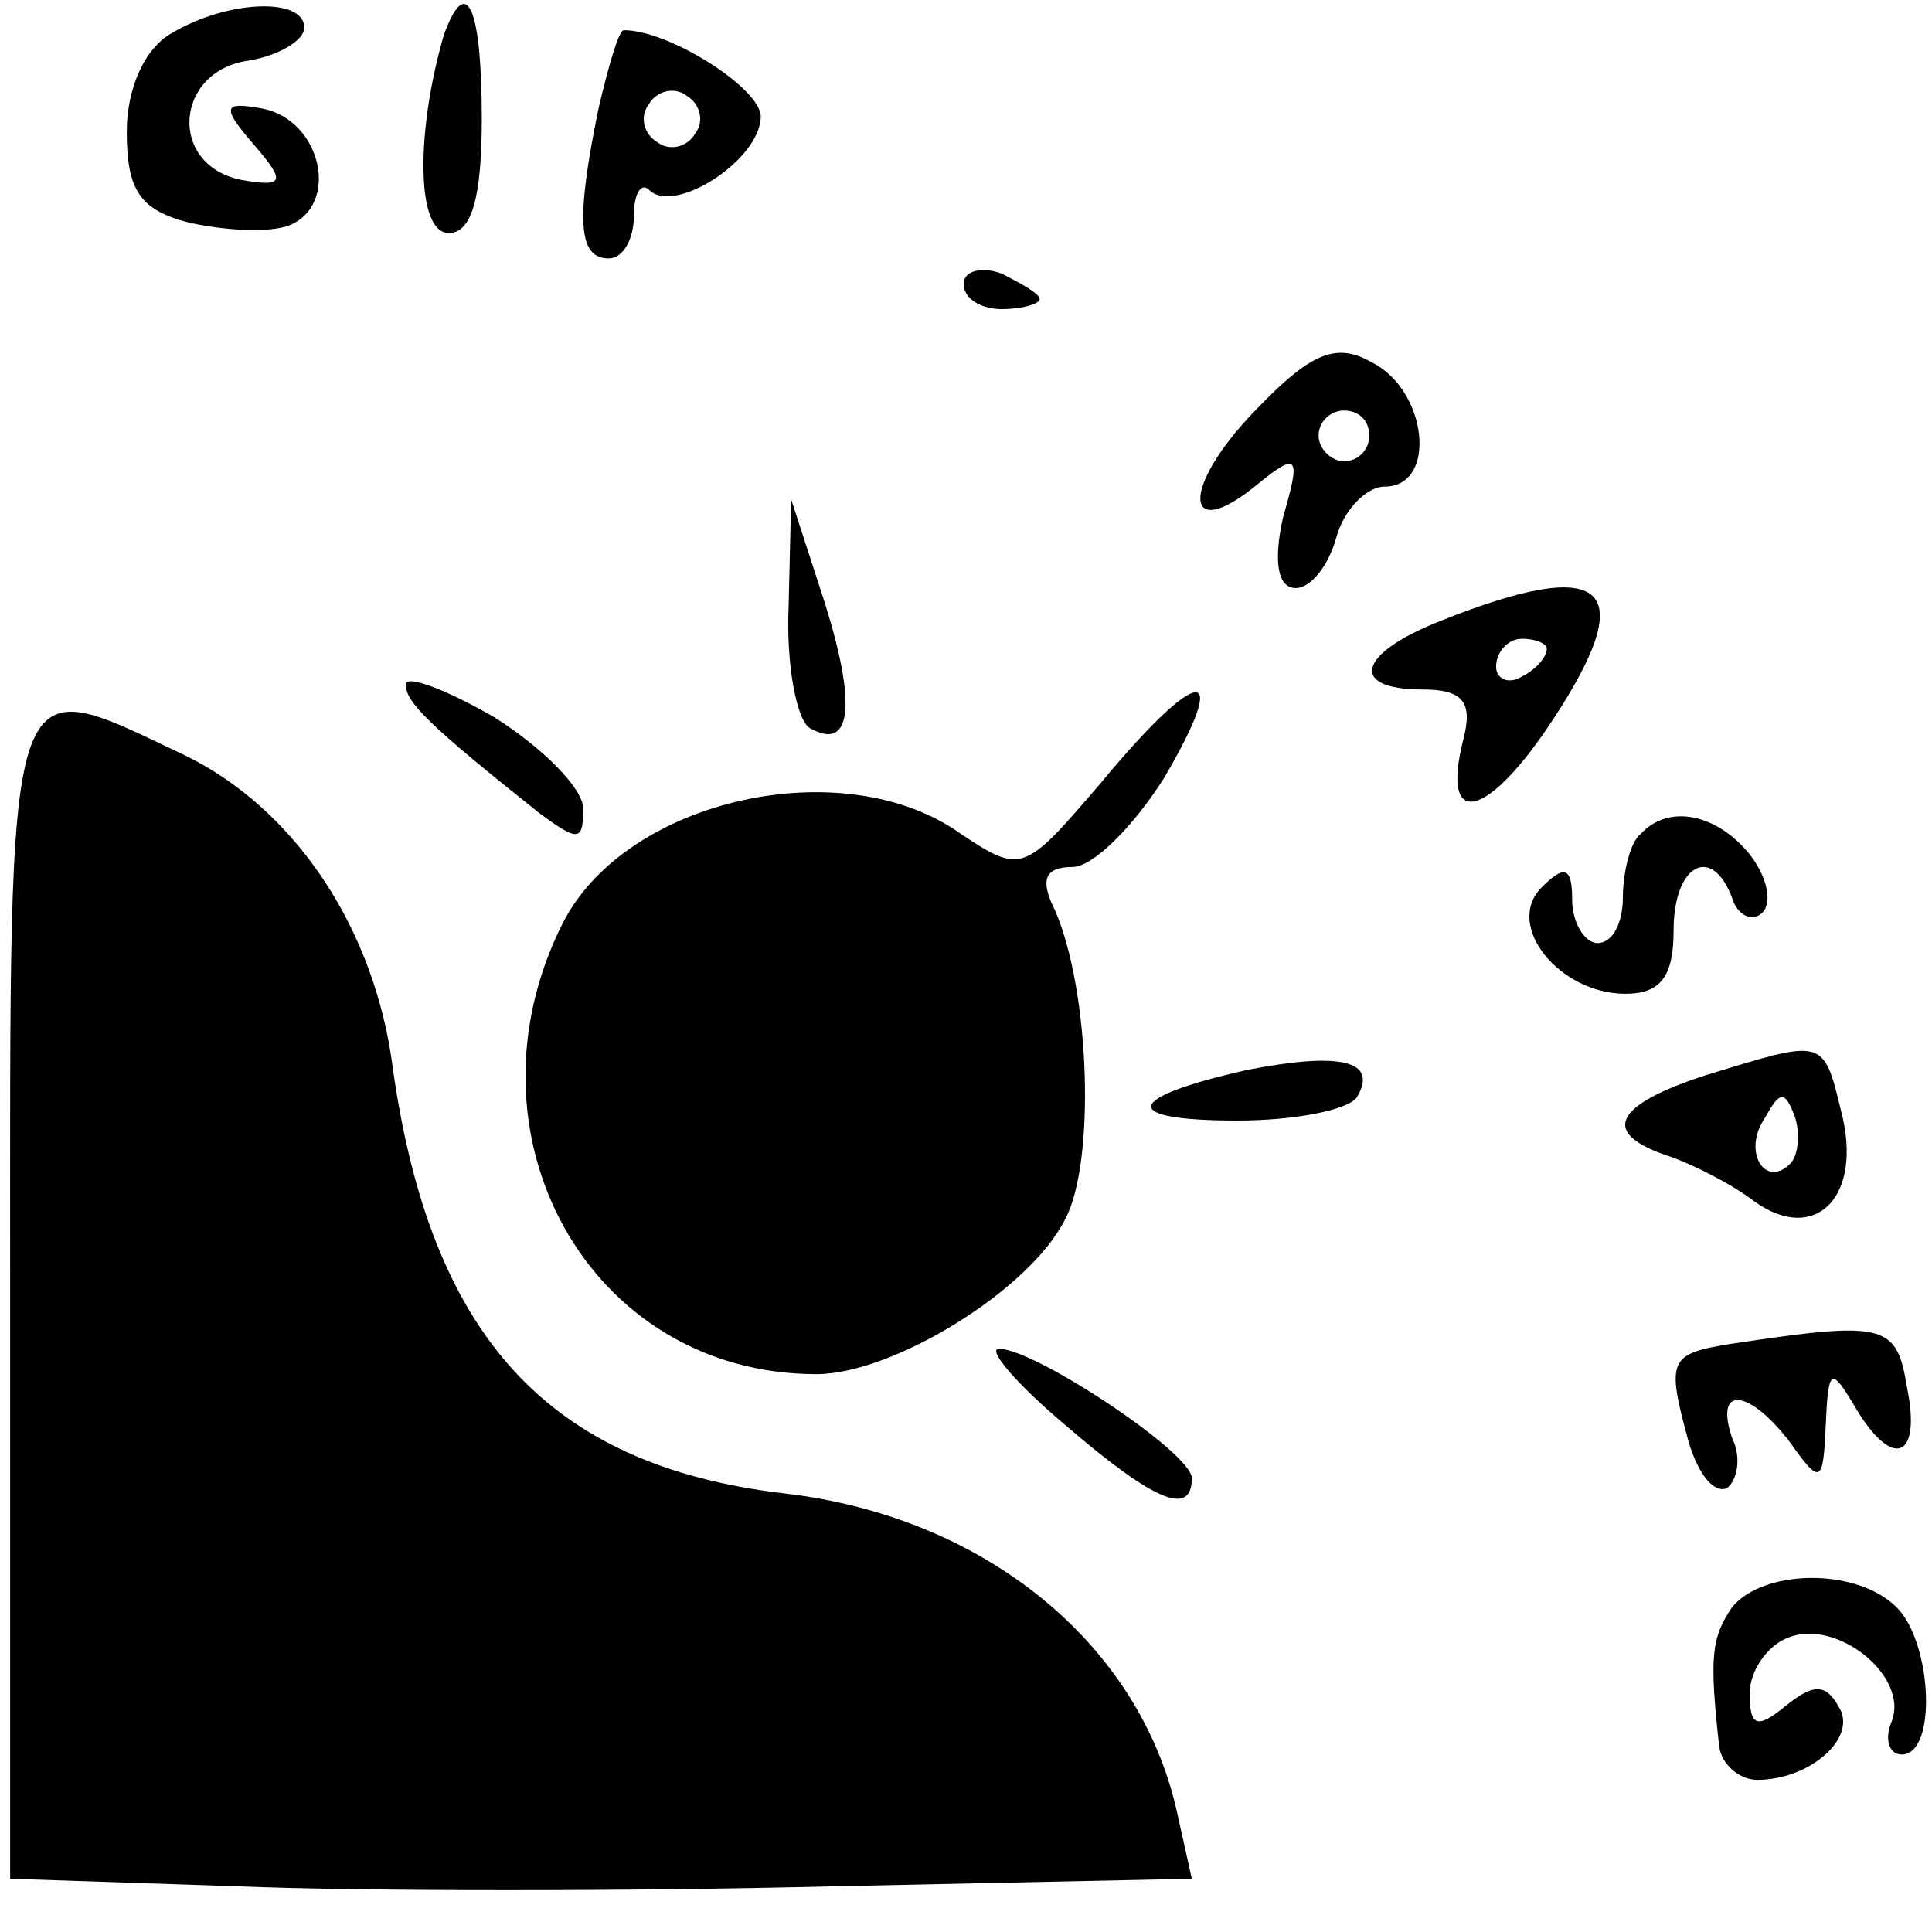 <?xml version="1.0" standalone="no"?>
<!DOCTYPE svg PUBLIC "-//W3C//DTD SVG 20010904//EN"
 "http://www.w3.org/TR/2001/REC-SVG-20010904/DTD/svg10.dtd">
<svg version="1.0" xmlns="http://www.w3.org/2000/svg"
 width="16pt" height="16pt" viewBox="0 0 16 16"
 preserveAspectRatio="xMidYMid meet">
<g transform="translate(0,16) scale(0.021,-0.021)"
fill="#000000" stroke="none">
<path d="M68 749 c-11 -6 -18 -22 -18 -39 0 -23 5 -31 25 -36 14 -3 31 -4 39
-1 20 8 13 41 -10 46 -16 3 -17 1 -4 -14 13 -15 12 -17 -5 -14 -29 6 -26 43 3
47 12 2 22 8 22 13 0 12 -30 11 -52 -2z"/>
<path d="M175 748 c-11 -38 -11 -78 2 -78 9 0 13 14 13 45 0 44 -6 58 -15 33z"/>
<path d="M236 719 c-9 -44 -8 -59 4 -59 6 0 10 8 10 17 0 9 3 13 6 10 10 -10
44 12 44 29 0 11 -36 34 -54 34 -2 0 -6 -14 -10 -31z m38 -10 c-3 -5 -10 -7
-15 -3 -5 3 -7 10 -3 15 3 5 10 7 15 3 5 -3 7 -10 3 -15z"/>
<path d="M380 650 c0 -6 7 -10 15 -10 8 0 15 2 15 4 0 2 -7 6 -15 10 -8 3 -15
1 -15 -4z"/>
<path d="M495 600 c-30 -31 -28 -53 1 -29 16 13 17 11 10 -13 -4 -18 -2 -28 5
-28 6 0 13 9 16 20 3 11 12 20 19 20 21 0 17 38 -5 49 -14 8 -24 4 -46 -19z
m45 -10 c0 -5 -4 -10 -10 -10 -5 0 -10 5 -10 10 0 6 5 10 10 10 6 0 10 -4 10
-10z"/>
<path d="M311 523 c-1 -23 3 -44 8 -48 17 -10 19 9 6 50 l-13 40 -1 -42z"/>
<path d="M568 517 c-33 -13 -36 -27 -7 -27 16 0 20 -5 16 -20 -9 -36 10 -31
36 9 34 52 20 64 -45 38z m42 -11 c0 -3 -4 -8 -10 -11 -5 -3 -10 -1 -10 4 0 6
5 11 10 11 6 0 10 -2 10 -4z"/>
<path d="M160 492 c0 -7 9 -16 53 -51 15 -11 17 -11 17 2 0 8 -16 24 -35 36
-19 11 -35 17 -35 13z"/>
<path d="M434 453 c-30 -35 -31 -36 -55 -20 -46 33 -132 14 -157 -35 -42 -83
10 -178 100 -178 30 0 84 33 98 61 12 22 10 90 -4 122 -6 12 -4 17 7 17 8 0
24 16 36 35 27 46 14 45 -25 -2z"/>
<path d="M4 250 l0 -229 90 -3 c50 -2 155 -2 234 0 l142 3 -6 27 c-15 66 -76
116 -155 125 -93 11 -139 62 -154 167 -7 56 -39 103 -82 124 -72 34 -69 42
-69 -214z"/>
<path d="M647 433 c-4 -3 -7 -15 -7 -25 0 -10 -4 -18 -10 -18 -5 0 -10 8 -10
17 0 13 -3 14 -12 5 -15 -15 7 -42 33 -42 14 0 19 7 19 25 0 26 15 34 23 13 2
-7 8 -10 12 -6 4 4 2 14 -5 23 -13 16 -32 20 -43 8z"/>
<path d="M492 340 c-49 -11 -51 -20 -4 -20 22 0 43 4 47 9 9 15 -7 18 -43 11z"/>
<path d="M673 338 c-37 -12 -42 -23 -15 -32 9 -3 25 -11 34 -18 24 -17 43 2
34 36 -7 29 -7 28 -53 14z m33 -35 c-10 -10 -19 5 -10 18 6 11 8 11 12 0 2 -7
1 -15 -2 -18z"/>
<path d="M683 232 c-25 -4 -26 -6 -17 -39 4 -13 10 -20 15 -18 4 3 6 12 2 20
-7 21 7 19 23 -2 12 -17 13 -16 14 7 1 22 2 23 11 8 15 -26 27 -22 21 7 -4 25
-9 26 -69 17z"/>
<path d="M420 200 c36 -31 50 -36 50 -21 0 10 -62 51 -76 51 -5 0 7 -14 26
-30z"/>
<path d="M683 128 c-8 -12 -9 -19 -5 -55 1 -7 8 -13 15 -13 21 0 40 17 32 29
-5 9 -10 9 -21 0 -11 -9 -14 -8 -14 5 0 9 7 19 15 22 19 8 48 -15 41 -33 -3
-7 -1 -13 4 -13 14 0 12 44 -2 58 -16 16 -53 15 -65 0z"/>
</g>
</svg>
